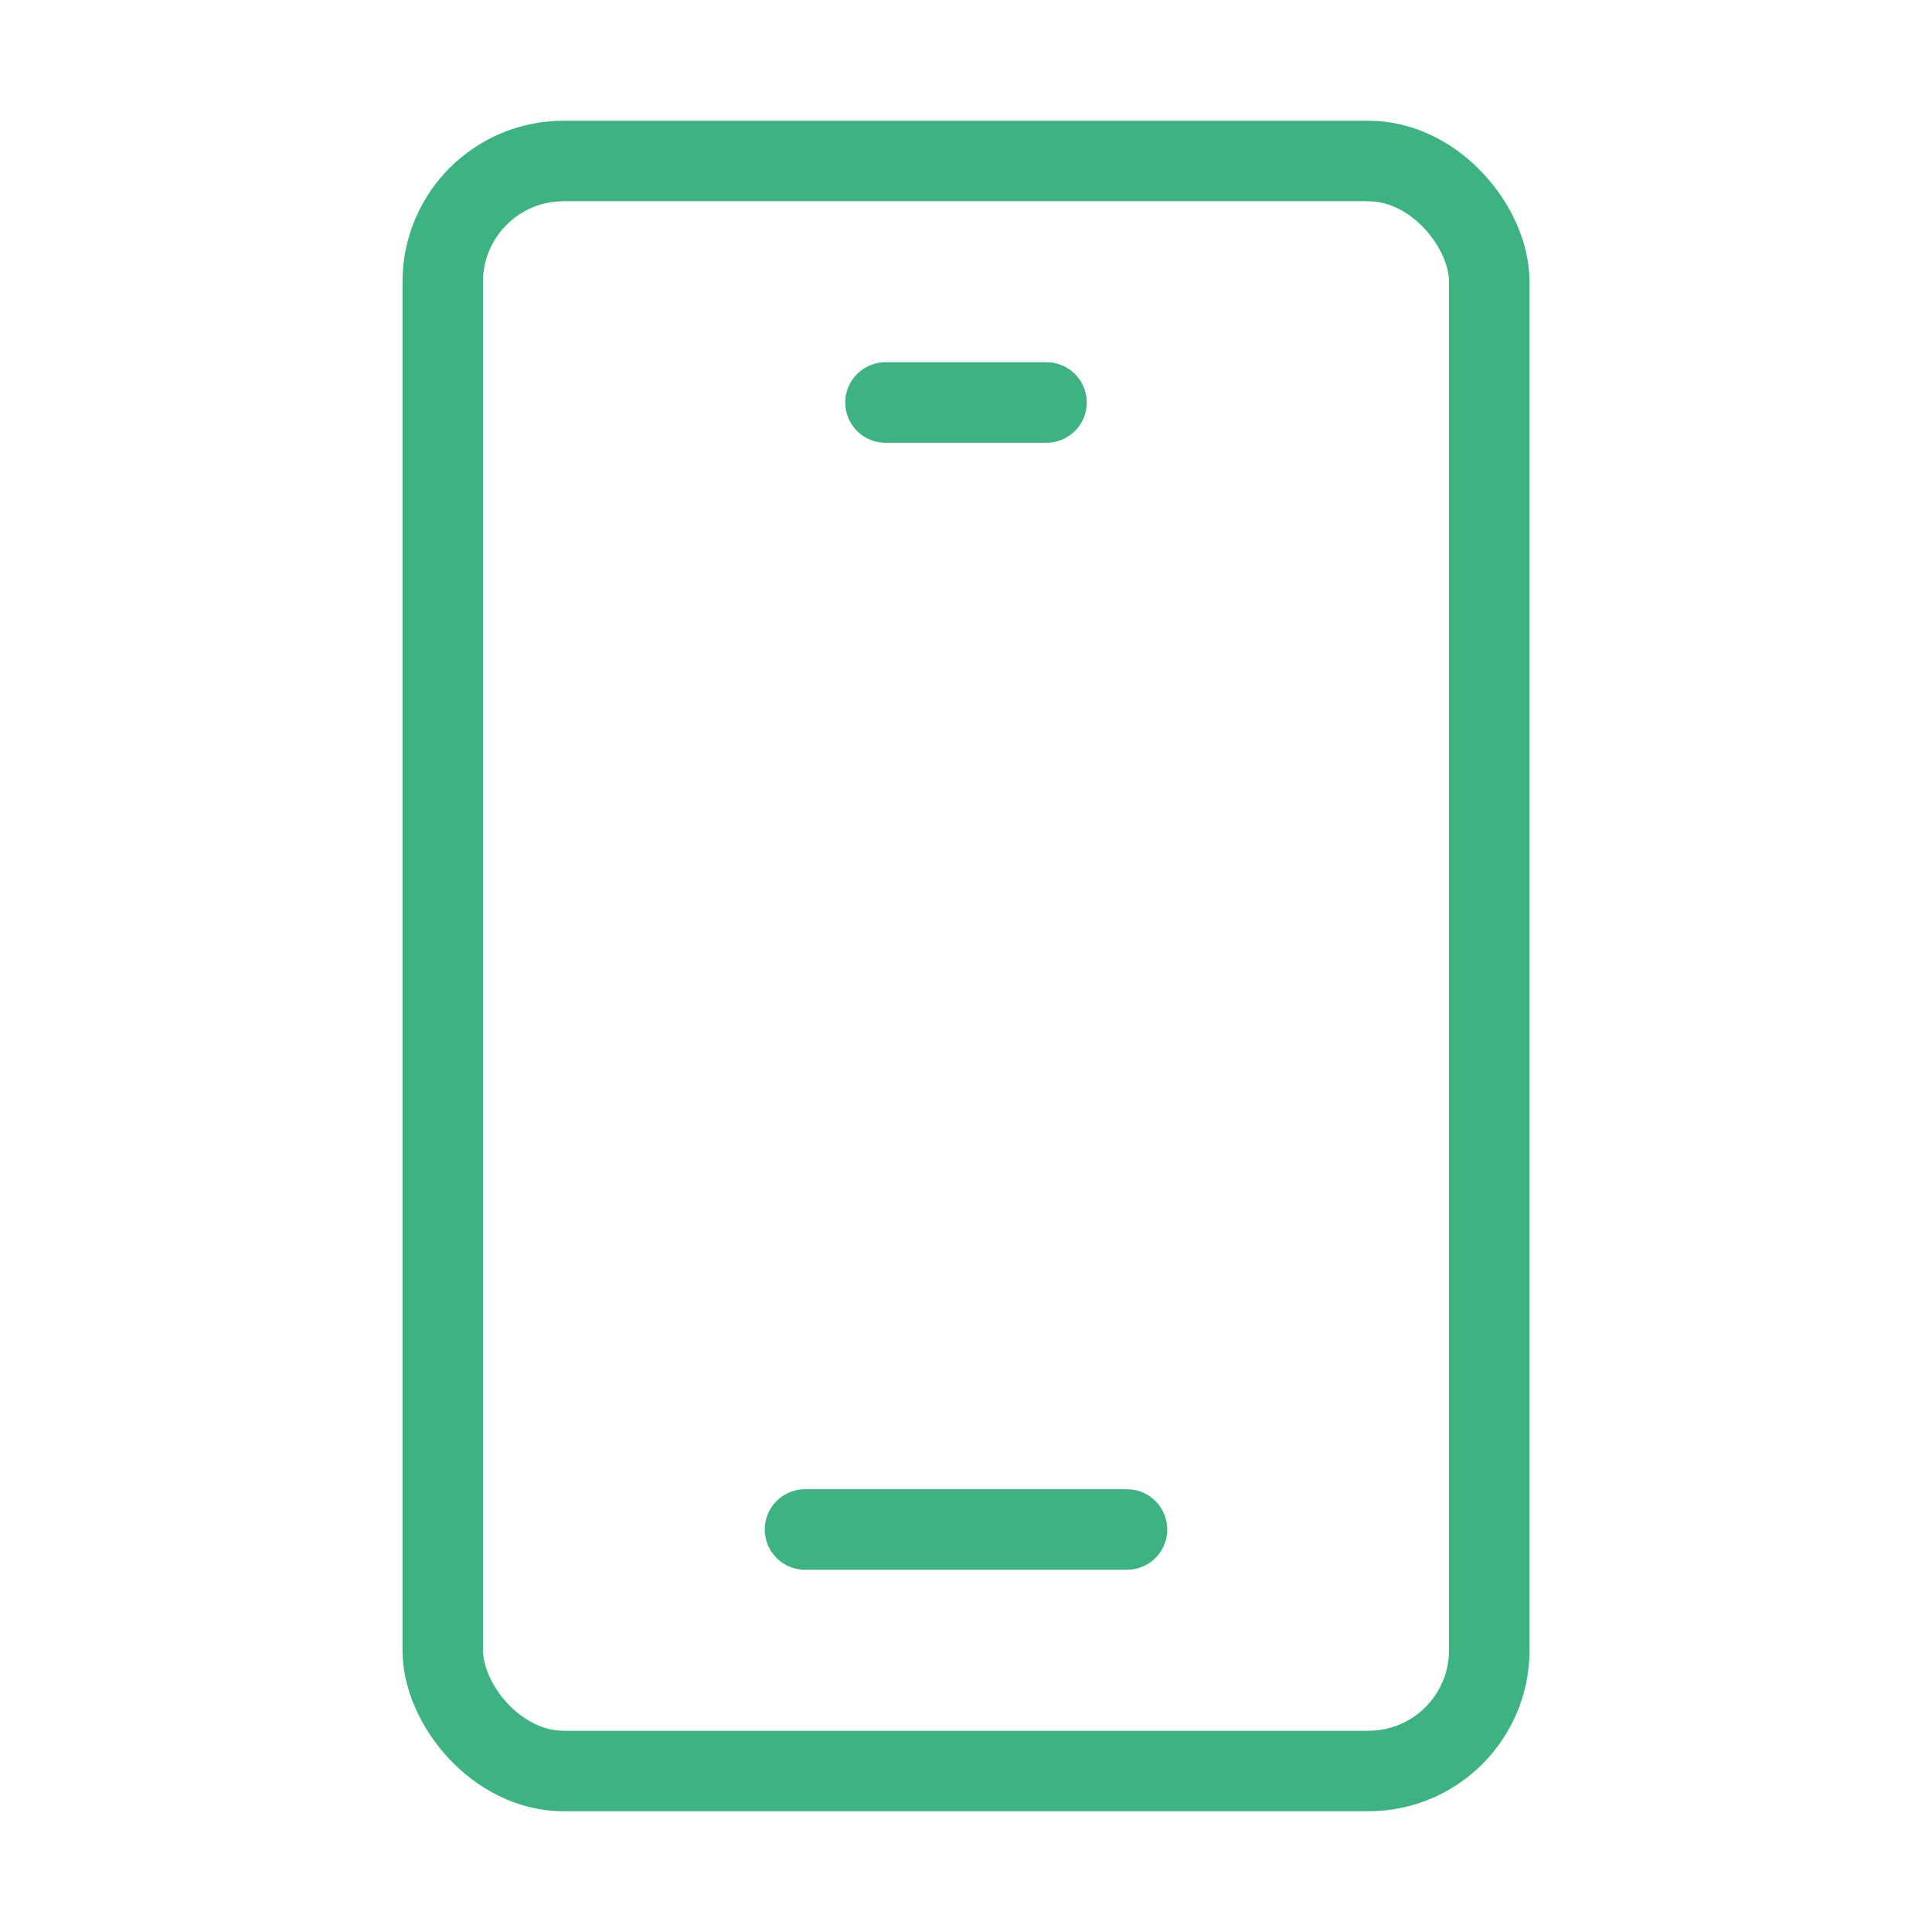 <?xml version="1.0" encoding="UTF-8"?><svg width="38" height="38" viewBox="0 0 48 48" fill="none" xmlns="http://www.w3.org/2000/svg"><rect x="11" y="4" width="26" height="40" rx="3" fill="none" stroke="#3eb382" stroke-width="2"/><path d="M22 10L26 10" stroke="#3eb382" stroke-width="2" stroke-linecap="round" stroke-linejoin="round"/><path d="M20 38H28" stroke="#3eb382" stroke-width="2" stroke-linecap="round" stroke-linejoin="round"/></svg>